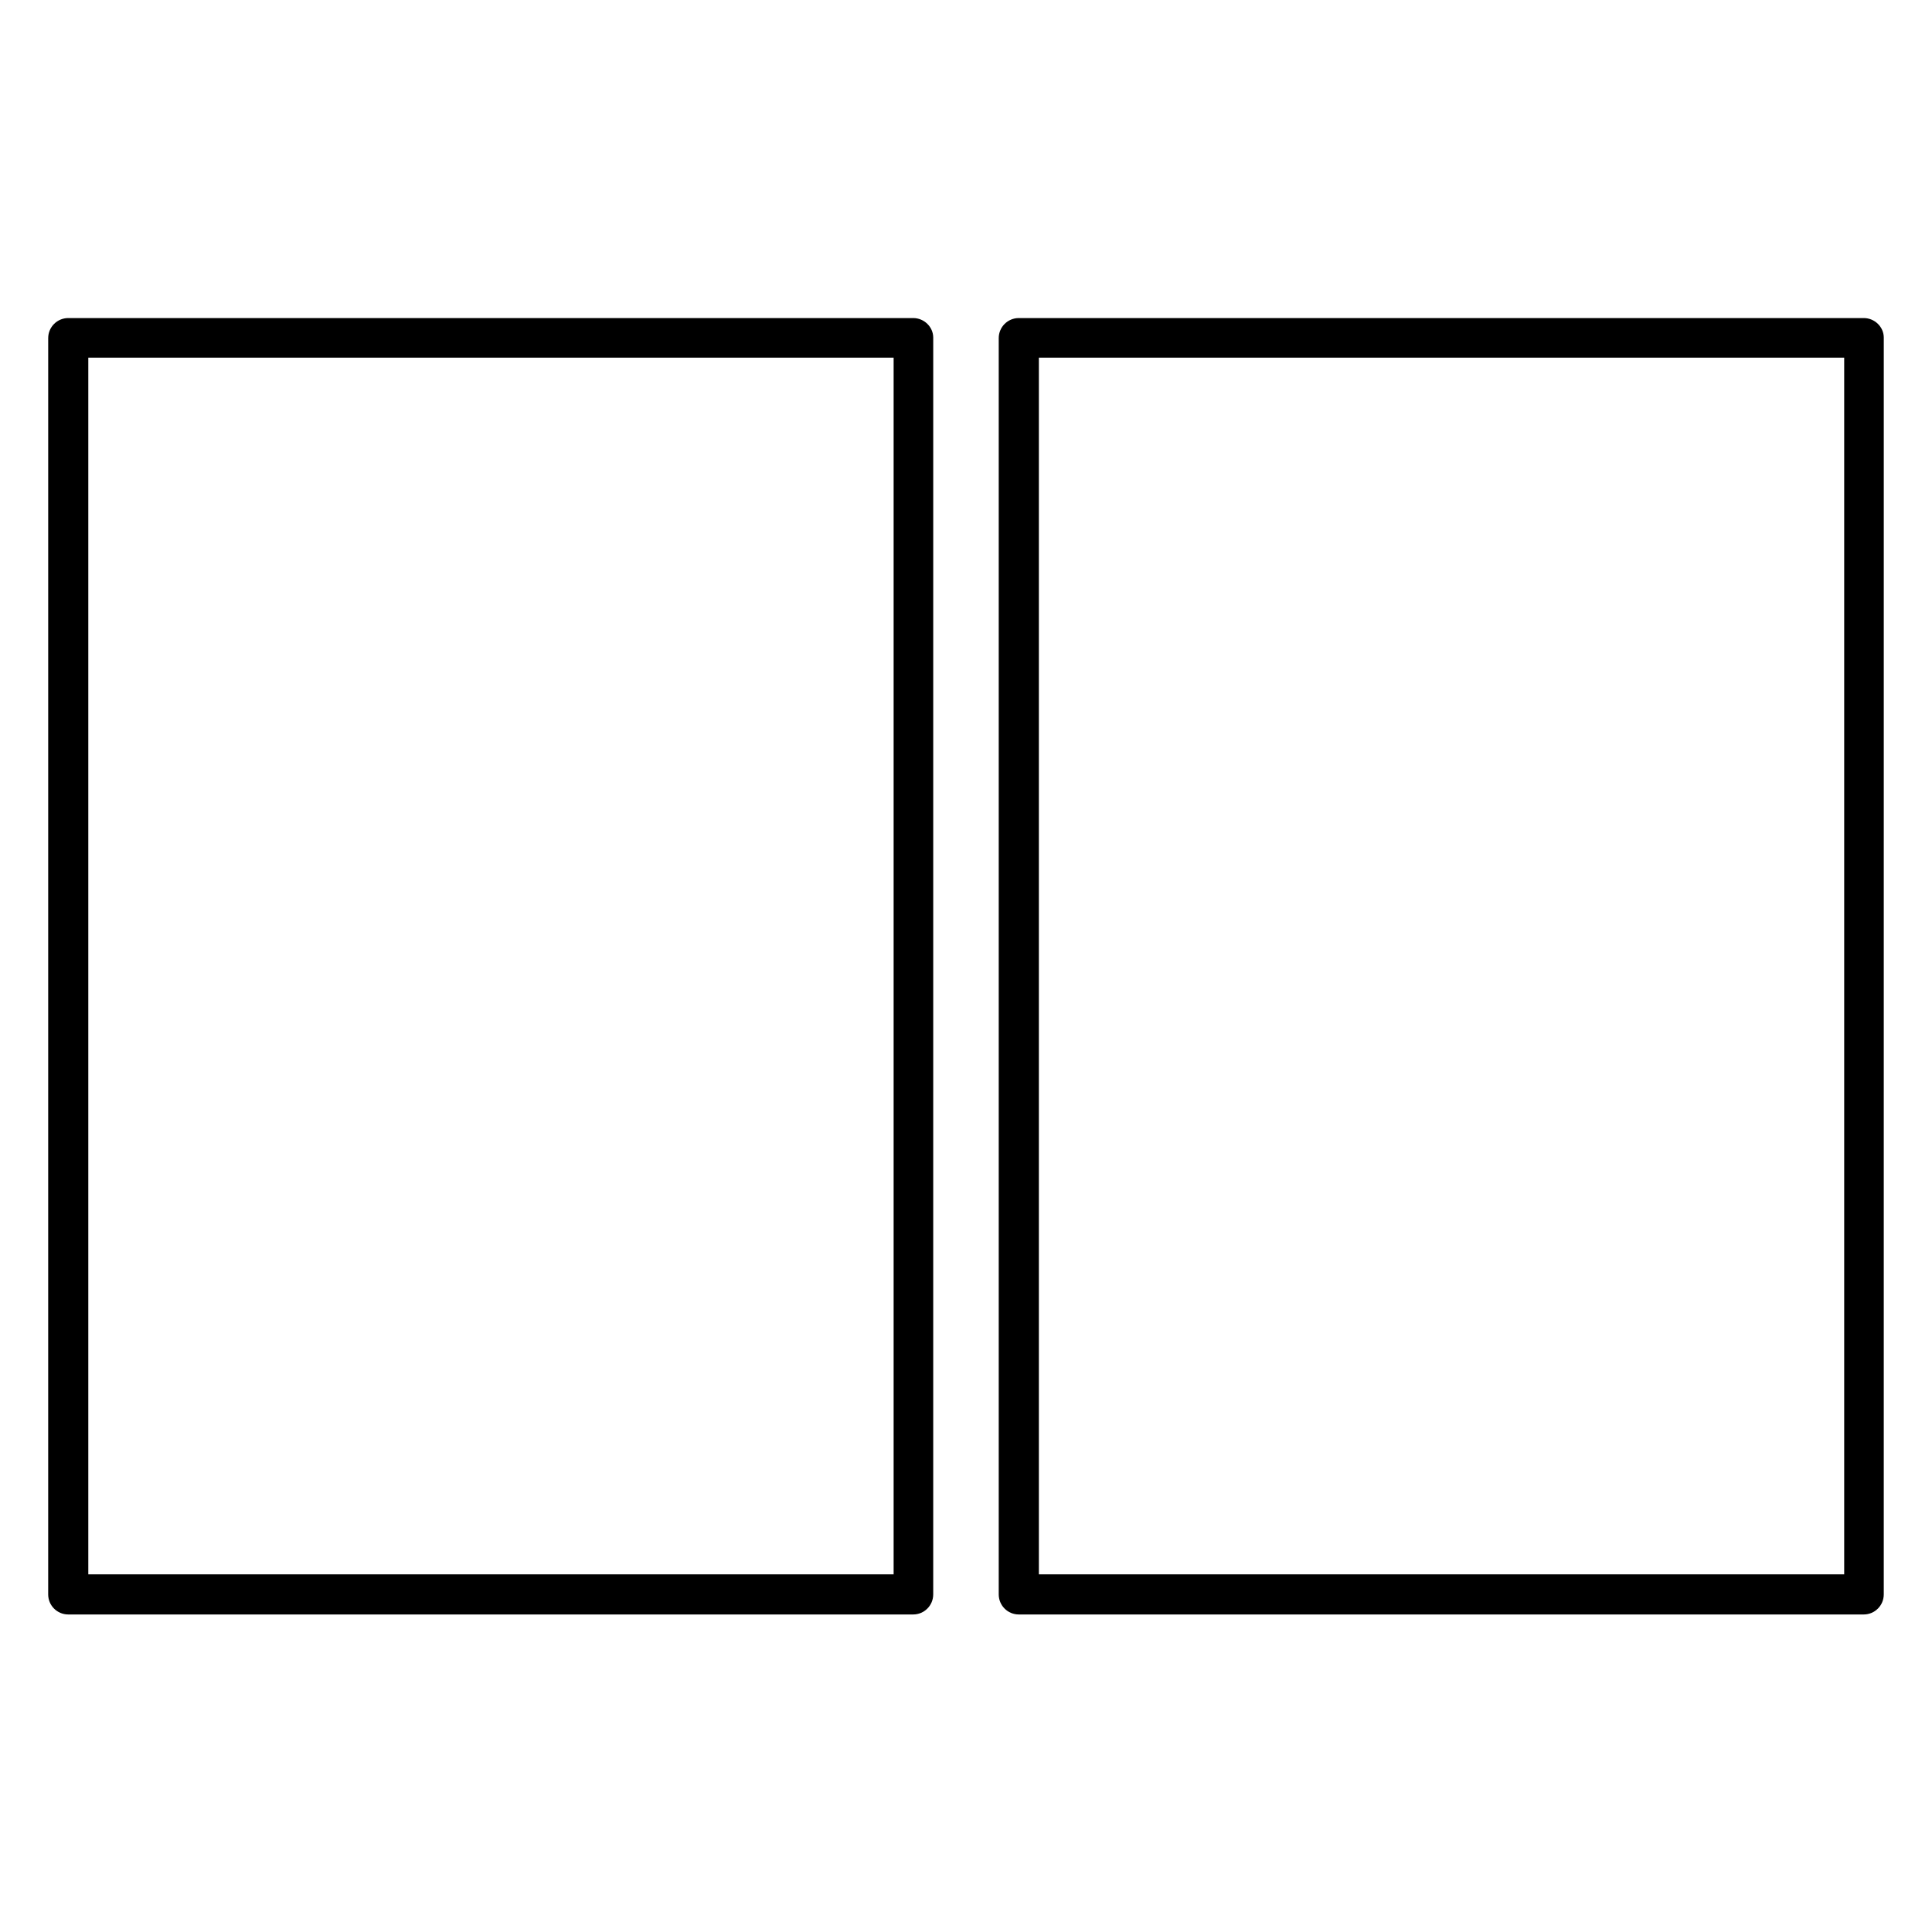 <?xml version="1.0" encoding="UTF-8"?>
<!-- Uploaded to: ICON Repo, www.svgrepo.com, Generator: ICON Repo Mixer Tools -->
<svg fill="#000000" width="800px" height="800px" version="1.1" viewBox="144 144 512 512" xmlns="http://www.w3.org/2000/svg">
 <g>
  <path d="m386 228.29h-223.91c-2.938 0-5.316 2.379-5.316 5.316l-0.004 332.93c0 2.938 2.379 5.316 5.316 5.316h223.91c2.938 0 5.316-2.379 5.316-5.316l0.004-333.07c0-2.797-2.379-5.176-5.316-5.176zm-5.18 332.93h-213.42v-322.44h213.42z"/>
  <path d="m637.91 228.29h-223.92c-2.938 0-5.316 2.379-5.316 5.316v332.93c0 2.938 2.379 5.316 5.316 5.316h223.91c2.938 0 5.316-2.379 5.316-5.316l0.004-333.07c0-2.797-2.379-5.176-5.316-5.176zm-5.18 332.93h-213.42v-322.44h213.42z"/>
 </g>
</svg>